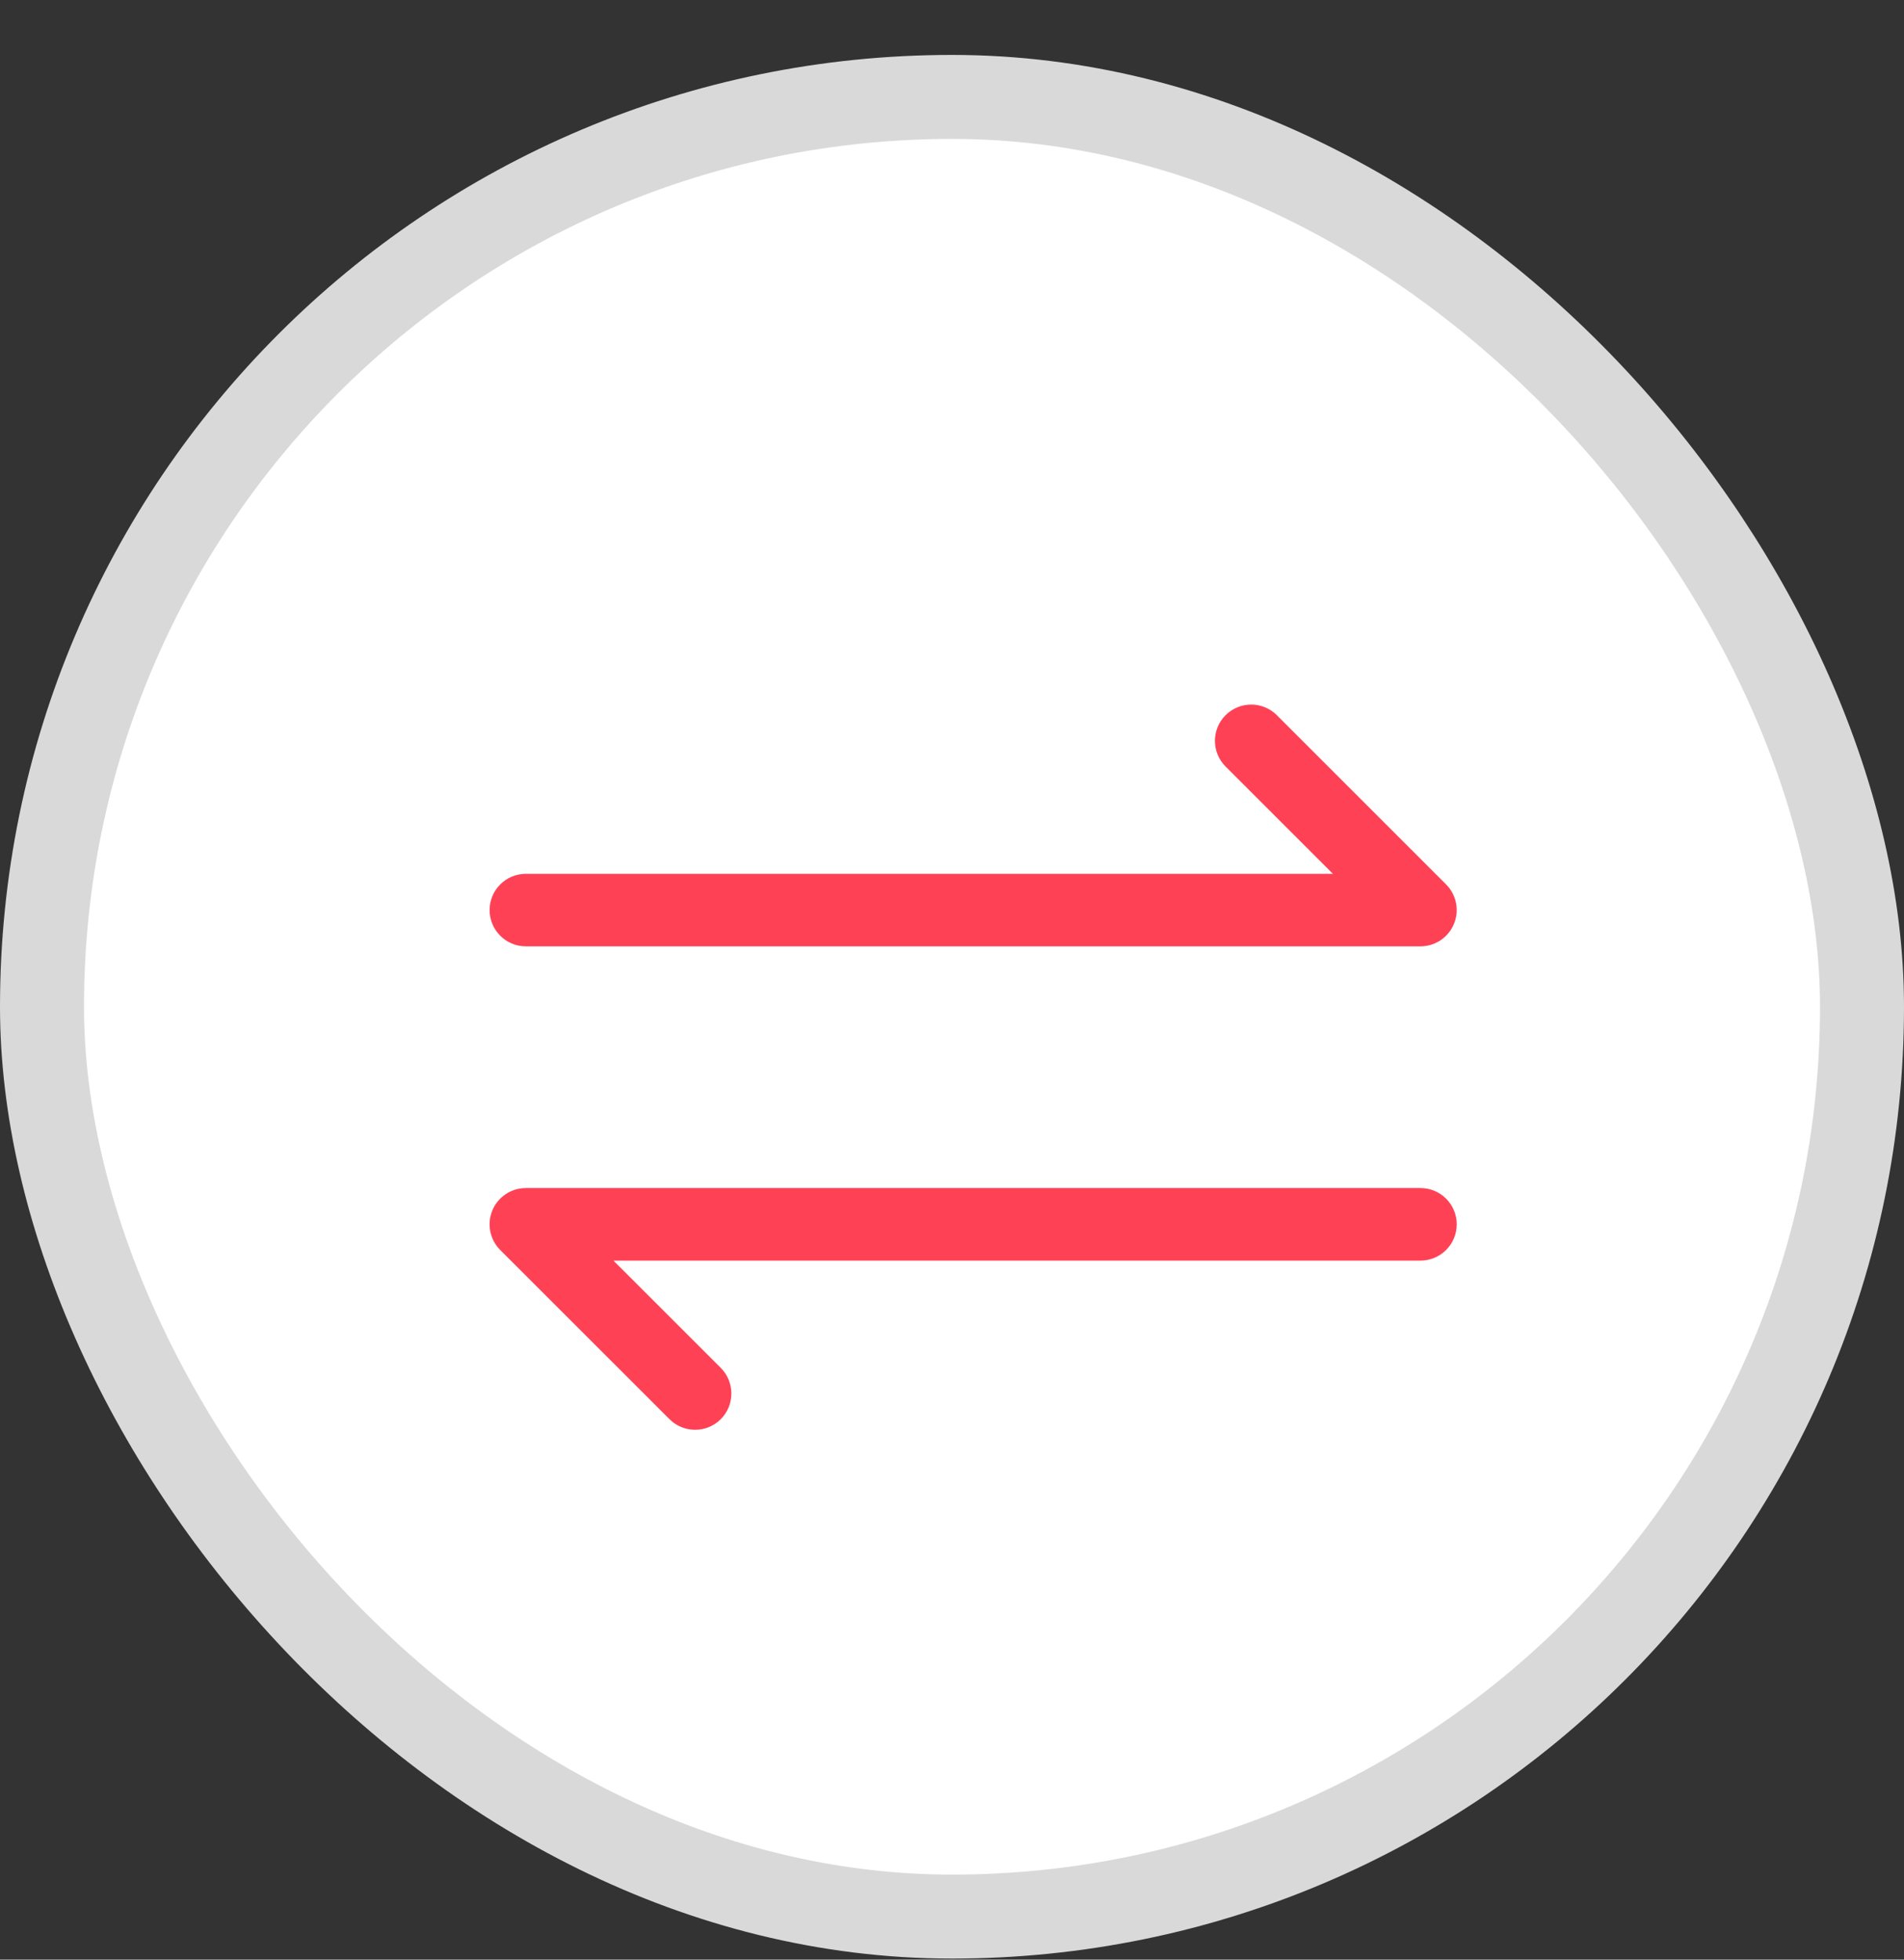 <svg width="34" height="35" viewBox="0 0 34 35" fill="none" xmlns="http://www.w3.org/2000/svg">
<rect x="0" y="0" width="34" height="35" fill="#333333" stroke="none"/>
<g id="Group 5">
<g id="Group 8">
<rect id="Rectangle Copy 4" x="0.75" y="1.731" width="32.5" height="32.5" rx="16.25" fill="white" stroke="#D9D9D9" stroke-width="1.5"/>
<path id="Shape" fill-rule="evenodd" clip-rule="evenodd" d="M21.885 12.774C22.138 12.521 22.548 12.521 22.801 12.774L25.823 15.796C26.008 15.982 26.064 16.26 25.963 16.502C25.863 16.744 25.627 16.902 25.365 16.902H9.39C9.033 16.902 8.743 16.612 8.743 16.254C8.743 15.896 9.033 15.607 9.39 15.607H23.802L21.885 13.69C21.632 13.437 21.632 13.027 21.885 12.774ZM8.792 21.619C8.892 21.377 9.129 21.219 9.39 21.219H25.365C25.723 21.219 26.013 21.509 26.013 21.867C26.013 22.225 25.723 22.515 25.365 22.515H10.954L12.871 24.431C13.123 24.684 13.123 25.094 12.871 25.347C12.618 25.6 12.208 25.6 11.955 25.347L8.932 22.325C8.747 22.14 8.692 21.861 8.792 21.619Z" fill="#FF4156"/>
</g>
</g>
</svg>
